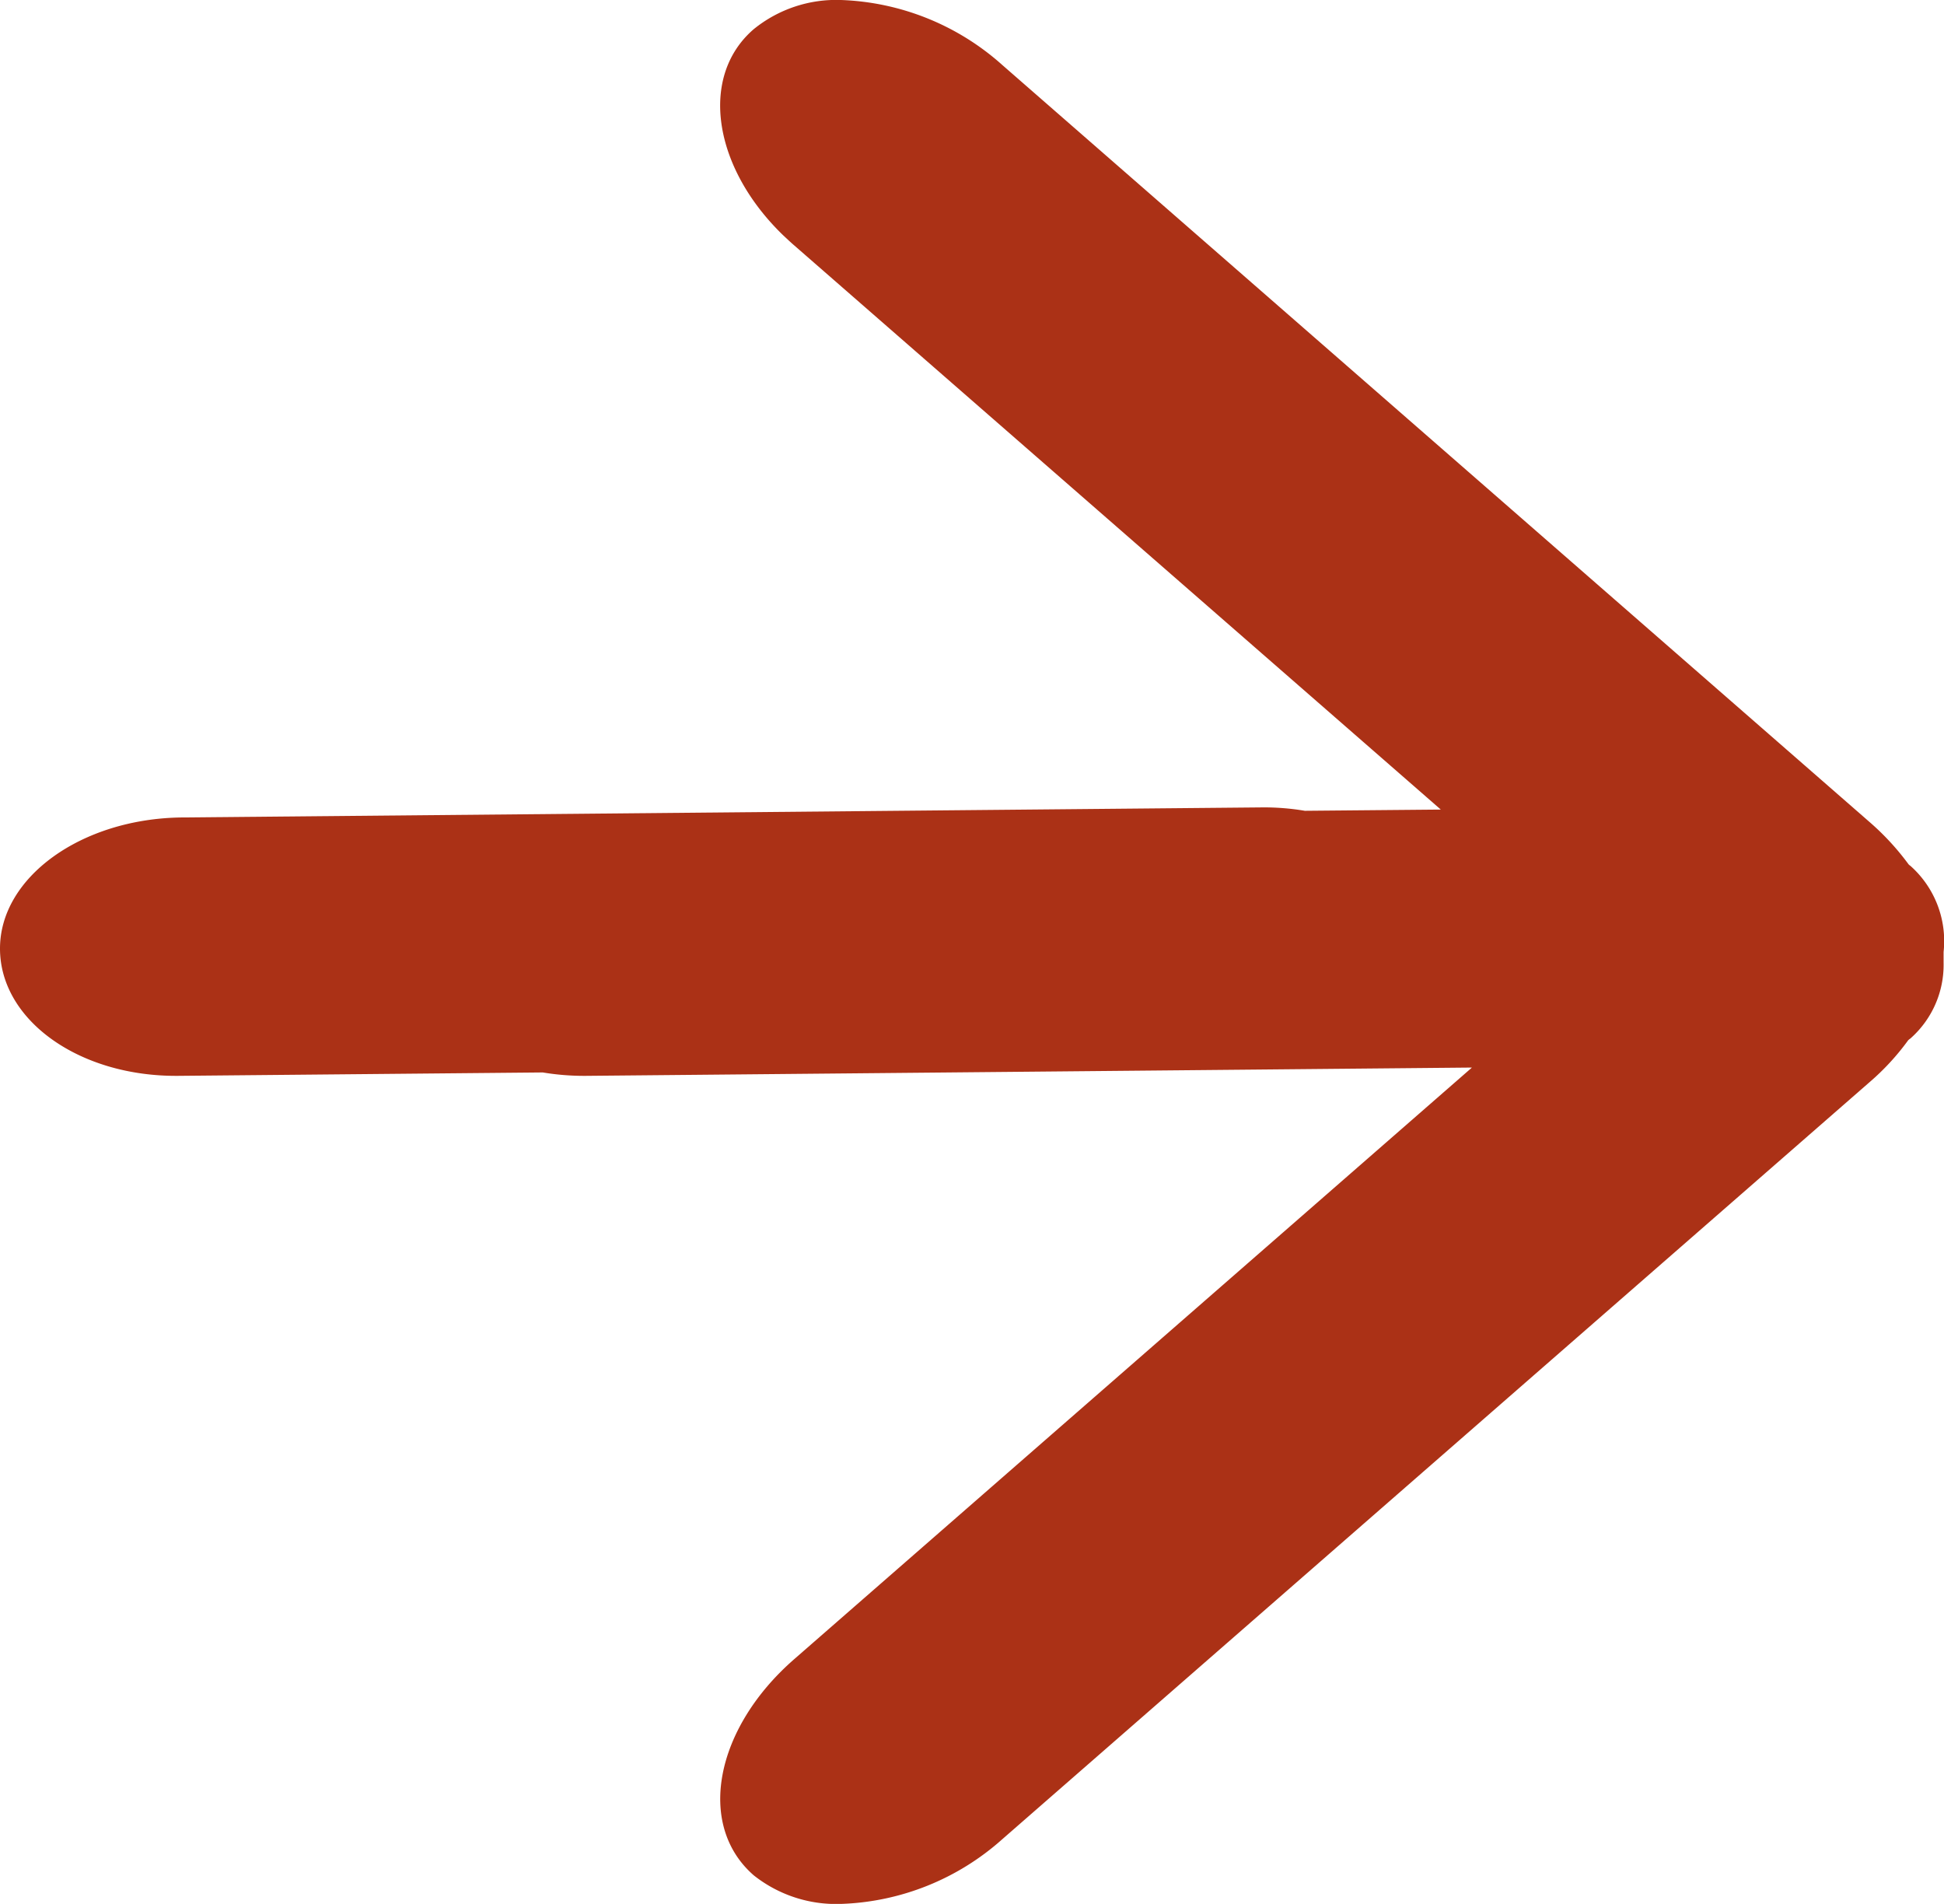 <svg xmlns="http://www.w3.org/2000/svg" width="14.298" height="14" viewBox="0 0 14.298 14"><path d="M6.363,14.05a.086.086,0,0,0-.013-.016,1.8,1.8,0,0,1-.307-.283L.476,7.372A1.873,1.873,0,0,1,0,6.185a.975.975,0,0,1,.21-.641c.368-.423,1.08-.289,1.592.3L6.15,10.826,6.089,4.312a1.851,1.851,0,0,1,.025-.32l-.025-2.68C6.082.581,6.5,0,7.025,0s.956.6.964,1.338l.074,7.944a1.8,1.8,0,0,1-.025.315l.009,1,4.148-4.755c.024-.028.05-.055.074-.081.5-.518,1.169-.62,1.516-.218A.963.963,0,0,1,14,6.185a1.877,1.877,0,0,1-.479,1.188L7.955,13.751a1.894,1.894,0,0,1-.31.286.057.057,0,0,0-.011.013A.74.74,0,0,1,7,14.295l-.078,0A.722.722,0,0,1,6.363,14.05Z" transform="translate(0 14) rotate(-90)" fill="#ab3116"/></svg>
